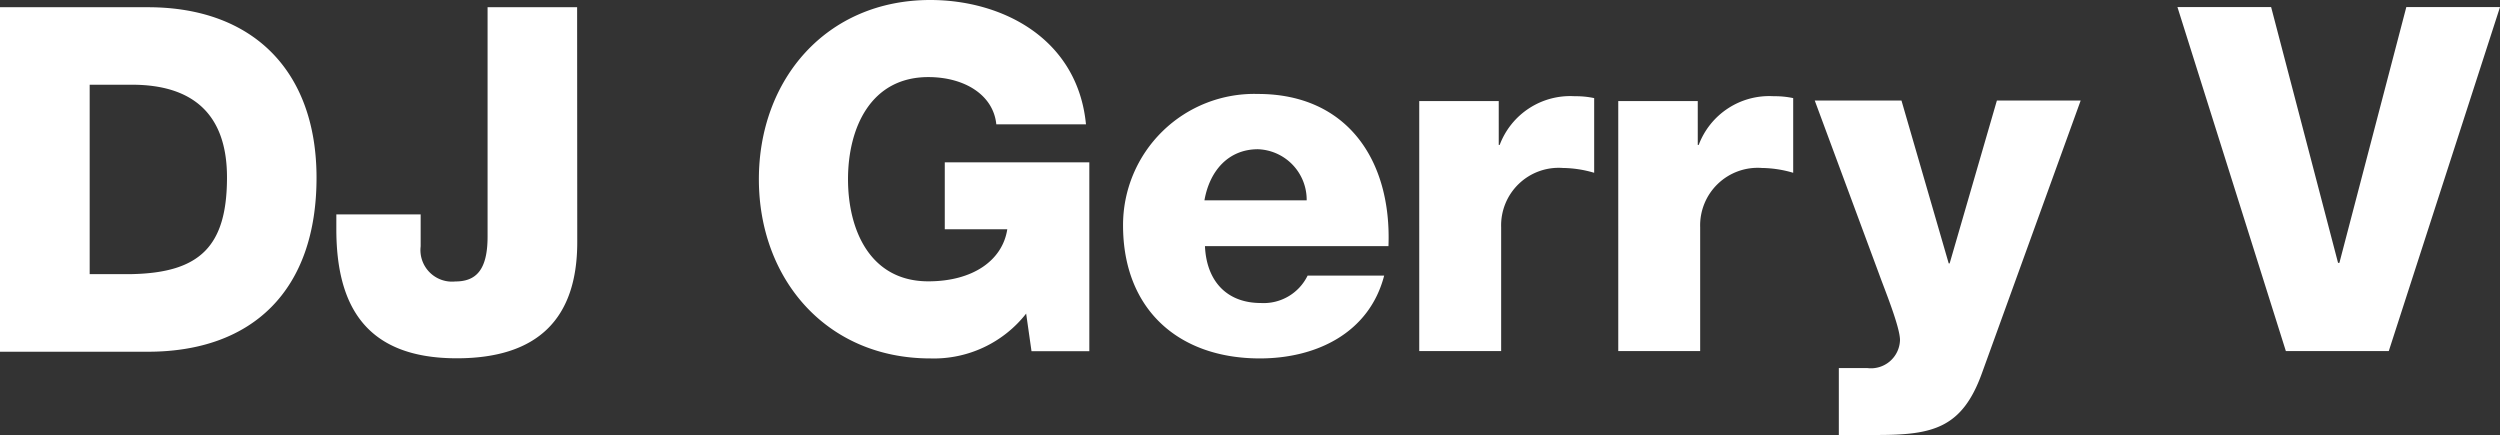 <svg id="Layer_1" data-name="Layer 1" xmlns="http://www.w3.org/2000/svg" viewBox="0 0 186.79 32.5"><rect x="0" y="0" width="186.79" height="32.5" fill="#333333" stroke="none"/><defs><style>.cls-1{fill:#fff;}</style></defs><title>DJGerryV</title><path id="DJ_Gerry_V" data-name="DJ Gerry V" class="cls-1" d="M1.21,1.21H12.26c7.88,0,12.6,4.79,12.6,12.74,0,8.42-4.79,13-12.6,13H1.21Zm6.7,19.94h3.17c5.08-.11,7.09-2.09,7.09-7.23C18.17,9.23,15.65,7,11.07,7H7.91Zm36.43-2.38c0,5.76-3,8.67-9,8.67-6.8,0-9-3.92-9-9.65V16.69h6.3v2.38a2.36,2.36,0,0,0,2.59,2.63c1.55,0,2.41-.86,2.41-3.35V1.21h6.69ZM82.6,26.91H78.28l-.4-2.81a8.76,8.76,0,0,1-7.16,3.35c-7.77,0-12.81-5.94-12.81-13.39S62.95.67,70.72.67c5.33,0,11,2.84,11.63,9.29h-6.7c-.22-2.2-2.38-3.53-5.08-3.53-4.32,0-6,3.82-6,7.63s1.66,7.63,6,7.63c3.31,0,5.54-1.55,5.9-3.89H71.8v-5H82.6Zm8.64-7.85c.11,2.56,1.58,4.25,4.18,4.25a3.65,3.65,0,0,0,3.49-2.05h5.72c-1.12,4.32-5.11,6.19-9.29,6.19-6.08,0-10.22-3.67-10.22-9.94A9.8,9.8,0,0,1,95.2,7.69c6.7,0,10,5,9.75,11.37Zm7.6-3.42a3.78,3.78,0,0,0-3.64-3.82c-2.16,0-3.6,1.55-4,3.82Zm8.41-7.42h5.94V11.5h.07a5.63,5.63,0,0,1,5.62-3.64,6.52,6.52,0,0,1,1.44.14v5.58a8.58,8.58,0,0,0-2.34-.36,4.3,4.3,0,0,0-4.61,4.43v9.25h-6.12Zm14.87,0h5.94V11.5h.07a5.63,5.63,0,0,1,5.62-3.64,6.52,6.52,0,0,1,1.44.14v5.58a8.58,8.58,0,0,0-2.34-.36,4.3,4.3,0,0,0-4.61,4.43v9.25h-6.12Zm27.17,20.34c-1.48,4.1-3.67,4.61-7.81,4.61H138.6v-5h2.12a2.17,2.17,0,0,0,2.45-2.09c0-1-1.19-3.89-1.55-4.9l-4.82-13h6.48l3.53,12.17h.07l3.53-12.17h6.26Zm30.4-1.66H172l-8.1-25.7h7l5,19.11H176l5-19.11h7Z" transform="translate(-1.21 -0.67)"/></svg>